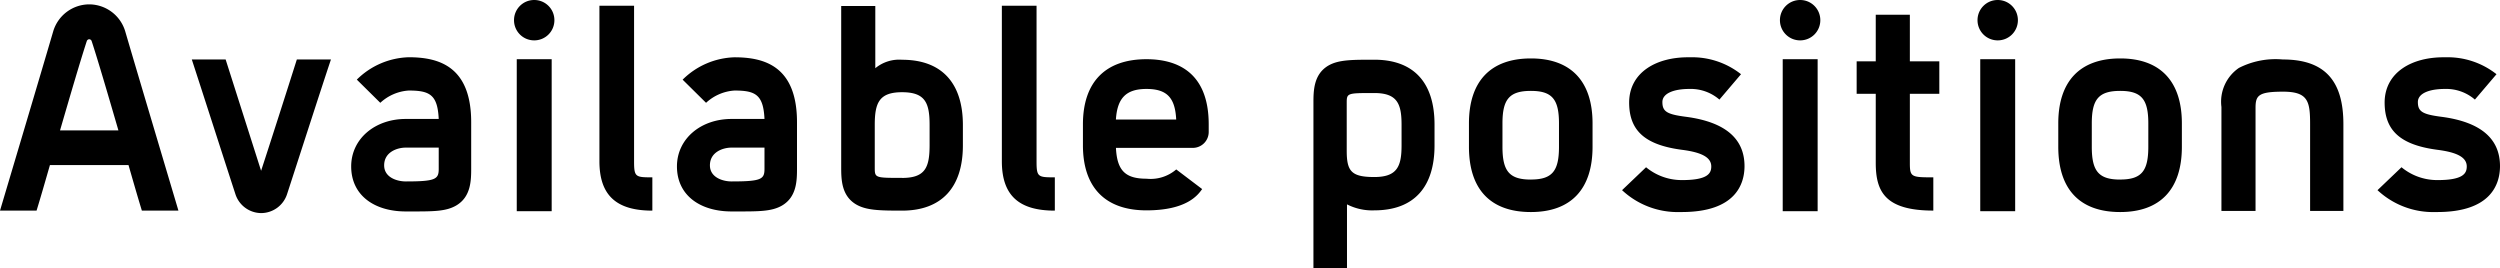 <svg xmlns="http://www.w3.org/2000/svg" width="219.912" height="23.616" viewBox="0 0 219.912 23.616">
  <path id="Available_positions" data-name="Available positions" d="M13.032-.024h3.216c-.792-2.664-3.648-12.24-4.68-15.768A3.319,3.319,0,0,0,8.4-18.168a3.319,3.319,0,0,0-3.168,2.376C4.2-12.264,1.344-2.688.552-.024H3.768c.312-1.008.72-2.424,1.176-4.008h6.912C12.312-2.448,12.72-1.032,13.032-.024ZM5.832-7.08c.888-3.048,1.8-6.168,2.352-7.848A.236.236,0,0,1,8.4-15.1a.236.236,0,0,1,.216.168c.552,1.68,1.464,4.8,2.352,7.848Zm20.832-6.24c-.792,2.5-2.256,7.08-3.144,9.792L20.4-13.32H17.424c.84,2.568,3,9.288,3.84,11.856A2.4,2.4,0,0,0,23.52.192,2.408,2.408,0,0,0,25.8-1.464c.84-2.568,3-9.288,3.864-11.856ZM36.744.048h-.5c-2.76,0-4.8-1.416-4.8-3.96,0-2.424,2.088-4.176,4.8-4.176h2.9c-.1-2.136-.792-2.5-2.64-2.5a4.061,4.061,0,0,0-2.5,1.08l-2.064-2.04a6.751,6.751,0,0,1,4.56-1.968c2.616,0,5.5.768,5.5,5.712v4.008c0,1.08,0,2.568-1.344,3.336C39.768.048,38.664.048,36.744.048Zm-.5-5.616c-.744,0-1.9.384-1.9,1.56,0,1.08,1.152,1.416,1.9,1.416,2.616,0,2.9-.192,2.9-1.1V-5.568ZM47.544-15a1.772,1.772,0,0,0,1.776-1.776,1.772,1.772,0,0,0-1.776-1.776,1.772,1.772,0,0,0-1.776,1.776A1.772,1.772,0,0,0,47.544-15ZM46.008.024H49.08V-13.344H46.008ZM57.936-.024V-2.952c-1.488,0-1.608-.024-1.608-1.416v-13.68H53.28v13.68C53.28-1.368,54.768-.024,57.936-.024ZM65.4.048h-.5c-2.76,0-4.8-1.416-4.8-3.96,0-2.424,2.088-4.176,4.8-4.176h2.9c-.1-2.136-.792-2.5-2.64-2.5a4.061,4.061,0,0,0-2.5,1.08L60.6-11.544a6.751,6.751,0,0,1,4.56-1.968c2.616,0,5.5.768,5.5,5.712v4.008c0,1.08,0,2.568-1.344,3.336C68.424.048,67.32.048,65.4.048Zm-.5-5.616c-.744,0-1.9.384-1.9,1.56,0,1.08,1.152,1.416,1.9,1.416,2.616,0,2.9-.192,2.9-1.1V-5.568Zm15,5.544c3.48,0,5.352-2.04,5.352-5.736v-1.8c0-3.624-1.8-5.736-5.352-5.736a3.3,3.3,0,0,0-2.352.744v-5.472h-3V-3.888c0,1.08,0,2.568,1.344,3.336C76.776-.048,77.952-.024,79.9-.024Zm0-2.88c-2.4,0-2.4,0-2.4-.936V-7.56c0-1.944.384-2.88,2.4-2.88,2.04,0,2.424.936,2.424,2.88v1.8C82.32-3.816,81.936-2.9,79.9-2.9Zm13.44,2.88V-2.952c-1.488,0-1.608-.024-1.608-1.416v-13.68H88.68v13.68C88.68-1.368,90.168-.024,93.336-.024ZM101.4-.048c3.576,0,4.536-1.368,4.9-1.872l-2.28-1.728a3.457,3.457,0,0,1-2.616.816c-1.848,0-2.592-.7-2.688-2.712h6.744a1.4,1.4,0,0,0,1.416-1.416v-.648c0-4.752-2.976-5.736-5.472-5.736-3.576,0-5.592,1.968-5.592,5.736v1.824C95.808-2.088,97.752-.048,101.4-.048ZM98.712-8.04c.12-1.848.864-2.688,2.688-2.688s2.52.792,2.616,2.688ZM121.44-13.3c-1.944,0-3.12,0-4.008.5-1.344.768-1.344,2.256-1.344,3.336V5.064h2.952V-.576a4.848,4.848,0,0,0,2.4.528c3.552,0,5.3-2.112,5.3-5.712V-7.584C126.744-11.28,124.92-13.3,121.44-13.3Zm2.4,7.536c0,1.848-.384,2.784-2.4,2.784-2.04,0-2.424-.528-2.424-2.328V-9.456c0-.912,0-.912,2.424-.912,2.016,0,2.4.936,2.4,2.784ZM135.216.1c3.528,0,5.424-2.016,5.424-5.736V-7.7c0-3.648-1.848-5.712-5.424-5.712-3.528,0-5.448,1.992-5.448,5.712V-5.64C129.768-1.944,131.616.1,135.216.1Zm0-2.856c-1.9,0-2.5-.744-2.5-2.88V-7.7c0-2.112.6-2.856,2.5-2.856,1.872,0,2.472.744,2.472,2.856V-5.64C137.688-3.5,137.088-2.76,135.216-2.76ZM148.368.1h.12c4.776,0,5.5-2.5,5.52-3.984.024-2.472-1.7-3.936-5.136-4.392-1.68-.216-2.088-.456-2.088-1.3,0-.768,1.008-1.152,2.376-1.152a3.862,3.862,0,0,1,2.64.936l1.9-2.232a6.925,6.925,0,0,0-4.512-1.488c-2.9-.048-5.28,1.3-5.328,3.912-.024,2.52,1.368,3.792,4.632,4.224,1.7.216,2.592.648,2.592,1.464,0,.6-.288,1.224-2.688,1.2a4.922,4.922,0,0,1-3.048-1.128l-2.112,2.016A7.166,7.166,0,0,0,148.368.1ZM158.9-15a1.772,1.772,0,0,0,1.776-1.776,1.772,1.772,0,0,0-1.776-1.776,1.772,1.772,0,0,0-1.776,1.776A1.772,1.772,0,0,0,158.9-15ZM157.368.024h3.072V-13.344h-3.072ZM171.144-10.3v-2.856h-2.592v-4.1h-3v4.1h-1.68V-10.3h1.68v6.072c0,2.5.792,4.2,5.064,4.2V-2.952c-1.944,0-2.064-.024-2.064-1.272V-10.3ZM176.28-15a1.772,1.772,0,0,0,1.776-1.776,1.772,1.772,0,0,0-1.776-1.776,1.772,1.772,0,0,0-1.776,1.776A1.772,1.772,0,0,0,176.28-15ZM174.744.024h3.072V-13.344h-3.072ZM187.056.1c3.528,0,5.424-2.016,5.424-5.736V-7.7c0-3.648-1.848-5.712-5.424-5.712-3.528,0-5.448,1.992-5.448,5.712V-5.64C181.608-1.944,183.456.1,187.056.1Zm0-2.856c-1.9,0-2.5-.744-2.5-2.88V-7.7c0-2.112.6-2.856,2.5-2.856,1.872,0,2.472.744,2.472,2.856V-5.64C189.528-3.5,188.928-2.76,187.056-2.76ZM198.96,0h-3V-9.144a3.6,3.6,0,0,1,1.536-3.432,7.1,7.1,0,0,1,3.864-.744c3.72,0,5.328,1.9,5.328,5.688V0H203.76V-7.632c0-1.992-.168-2.856-2.376-2.856-2.184,0-2.424.336-2.424,1.44Zm15.864.1h.12c4.776,0,5.5-2.5,5.52-3.984.024-2.472-1.7-3.936-5.136-4.392-1.68-.216-2.088-.456-2.088-1.3,0-.768,1.008-1.152,2.376-1.152a3.862,3.862,0,0,1,2.64.936l1.9-2.232a6.925,6.925,0,0,0-4.512-1.488c-2.9-.048-5.28,1.3-5.328,3.912-.024,2.52,1.368,3.792,4.632,4.224,1.7.216,2.592.648,2.592,1.464,0,.6-.288,1.224-2.688,1.2A4.922,4.922,0,0,1,211.8-3.84l-2.112,2.016A7.166,7.166,0,0,0,214.824.1Z" transform="translate(-0.552 18.552)"/>
</svg>
